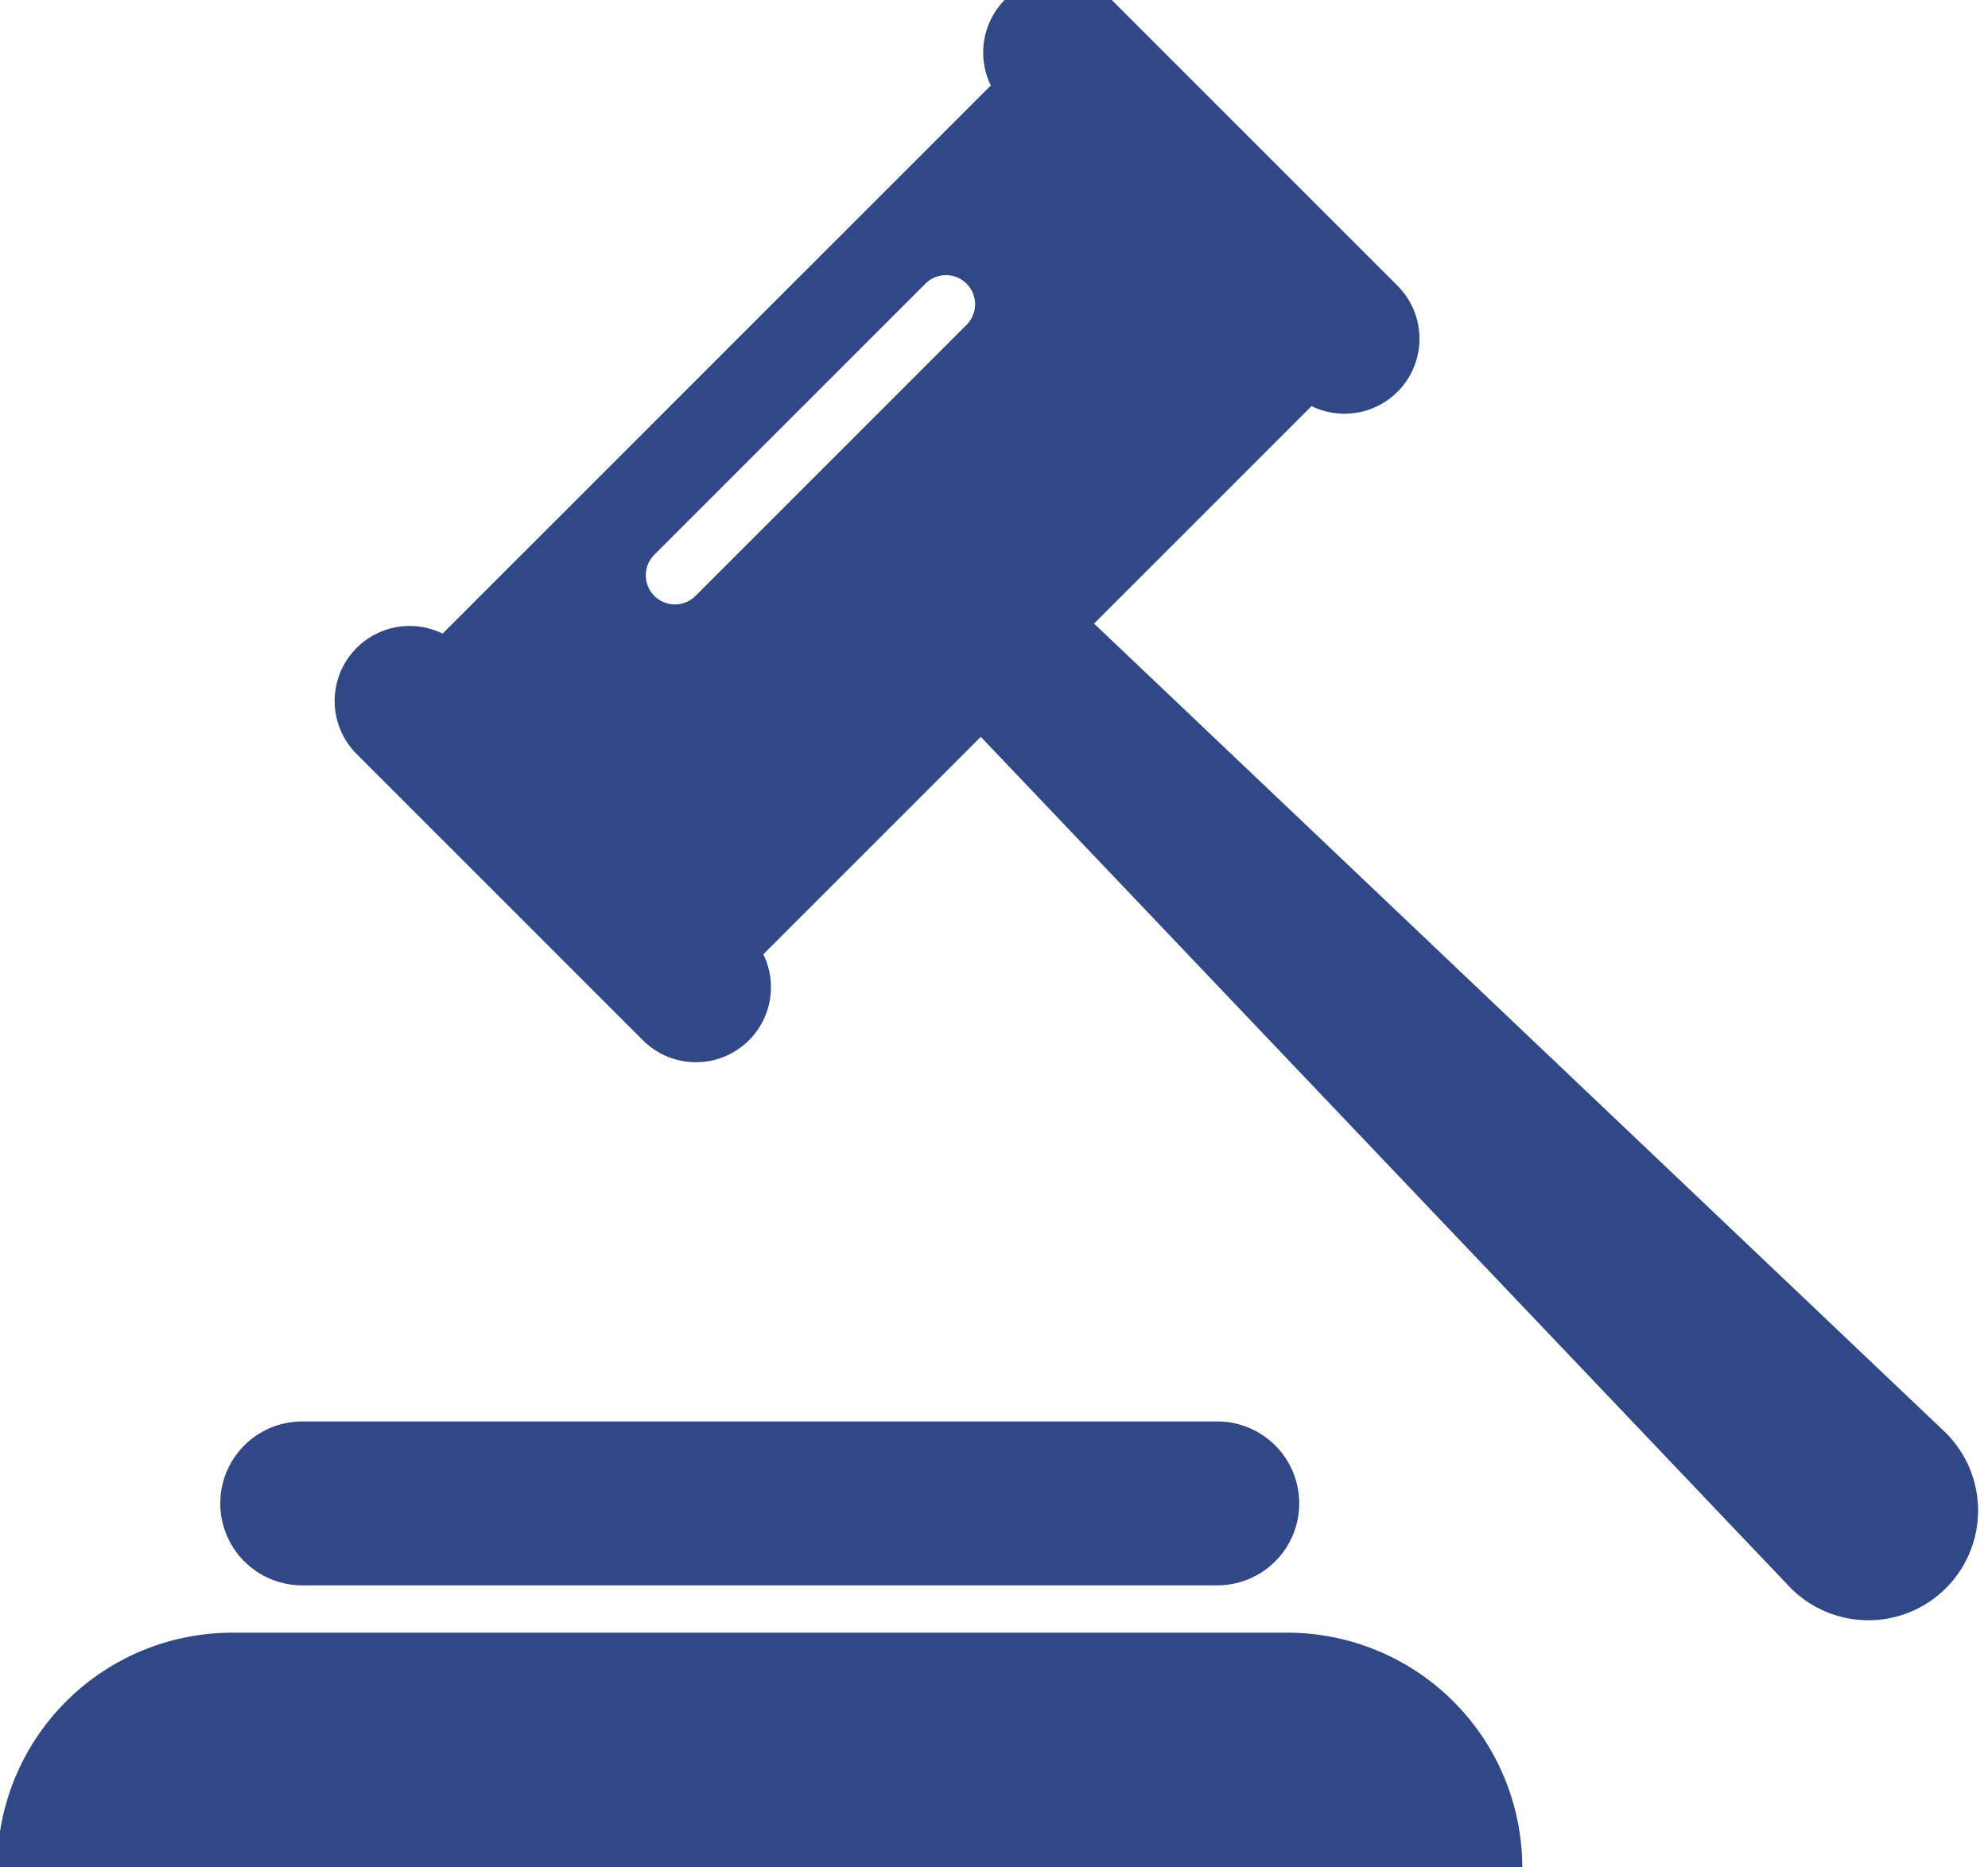 <?xml version="1.0" encoding="UTF-8"?>
<svg xmlns="http://www.w3.org/2000/svg" xmlns:xlink="http://www.w3.org/1999/xlink" width="33" height="31" viewBox="0 0 33 31">
  <defs>
    <clipPath id="clip-path">
      <rect id="長方形_10" data-name="長方形 10" width="33" height="31" transform="translate(128.021 1038.336)" fill="#f3f3f3"></rect>
    </clipPath>
  </defs>
  <g id="マスクグループ_3" data-name="マスクグループ 3" transform="translate(-128.021 -1038.336)" clip-path="url(#clip-path)">
    <g id="倨_1" data-name="倨1" transform="translate(127.975 1037.962)">
      <g id="グループ_9" data-name="グループ 9" transform="translate(0 0)">
        <path id="パス_25" data-name="パス 25" d="M21.418,339.812H3.9a3.9,3.9,0,0,0-3.9,3.9H25.315a3.9,3.9,0,0,0-3.9-3.9Z" transform="translate(0 -312.334)" fill="#314886"></path>
        <path id="パス_26" data-name="パス 26" d="M47.151,299.173H62.34a1.36,1.36,0,1,0,0-2.721H47.151a1.36,1.36,0,1,0,0,2.721Z" transform="translate(-42.088 -272.481)" fill="#314886"></path>
        <path id="パス_27" data-name="パス 27" d="M81.831,10.727l3.61-3.61a1.246,1.246,0,0,0,1.427-.238h0a1.245,1.245,0,0,0,0-1.761L82.116.366a1.245,1.245,0,0,0-1.761,0h0a1.246,1.246,0,0,0-.238,1.427l-9.1,9.1a1.246,1.246,0,0,0-1.427.238h0a1.245,1.245,0,0,0,0,1.761l4.752,4.752a1.245,1.245,0,0,0,1.761,0h0a1.246,1.246,0,0,0,.238-1.427l3.61-3.61,13.415,14.1a1.82,1.82,0,0,0,2.606.032h0a1.82,1.82,0,0,0-.032-2.606ZM79.71,5.772l-4.5,4.5a.483.483,0,0,1-.683-.683l4.5-4.5a.483.483,0,1,1,.683.683Z" transform="translate(-63.624 -0.001)" fill="#314886"></path>
      </g>
    </g>
  </g>
</svg>
